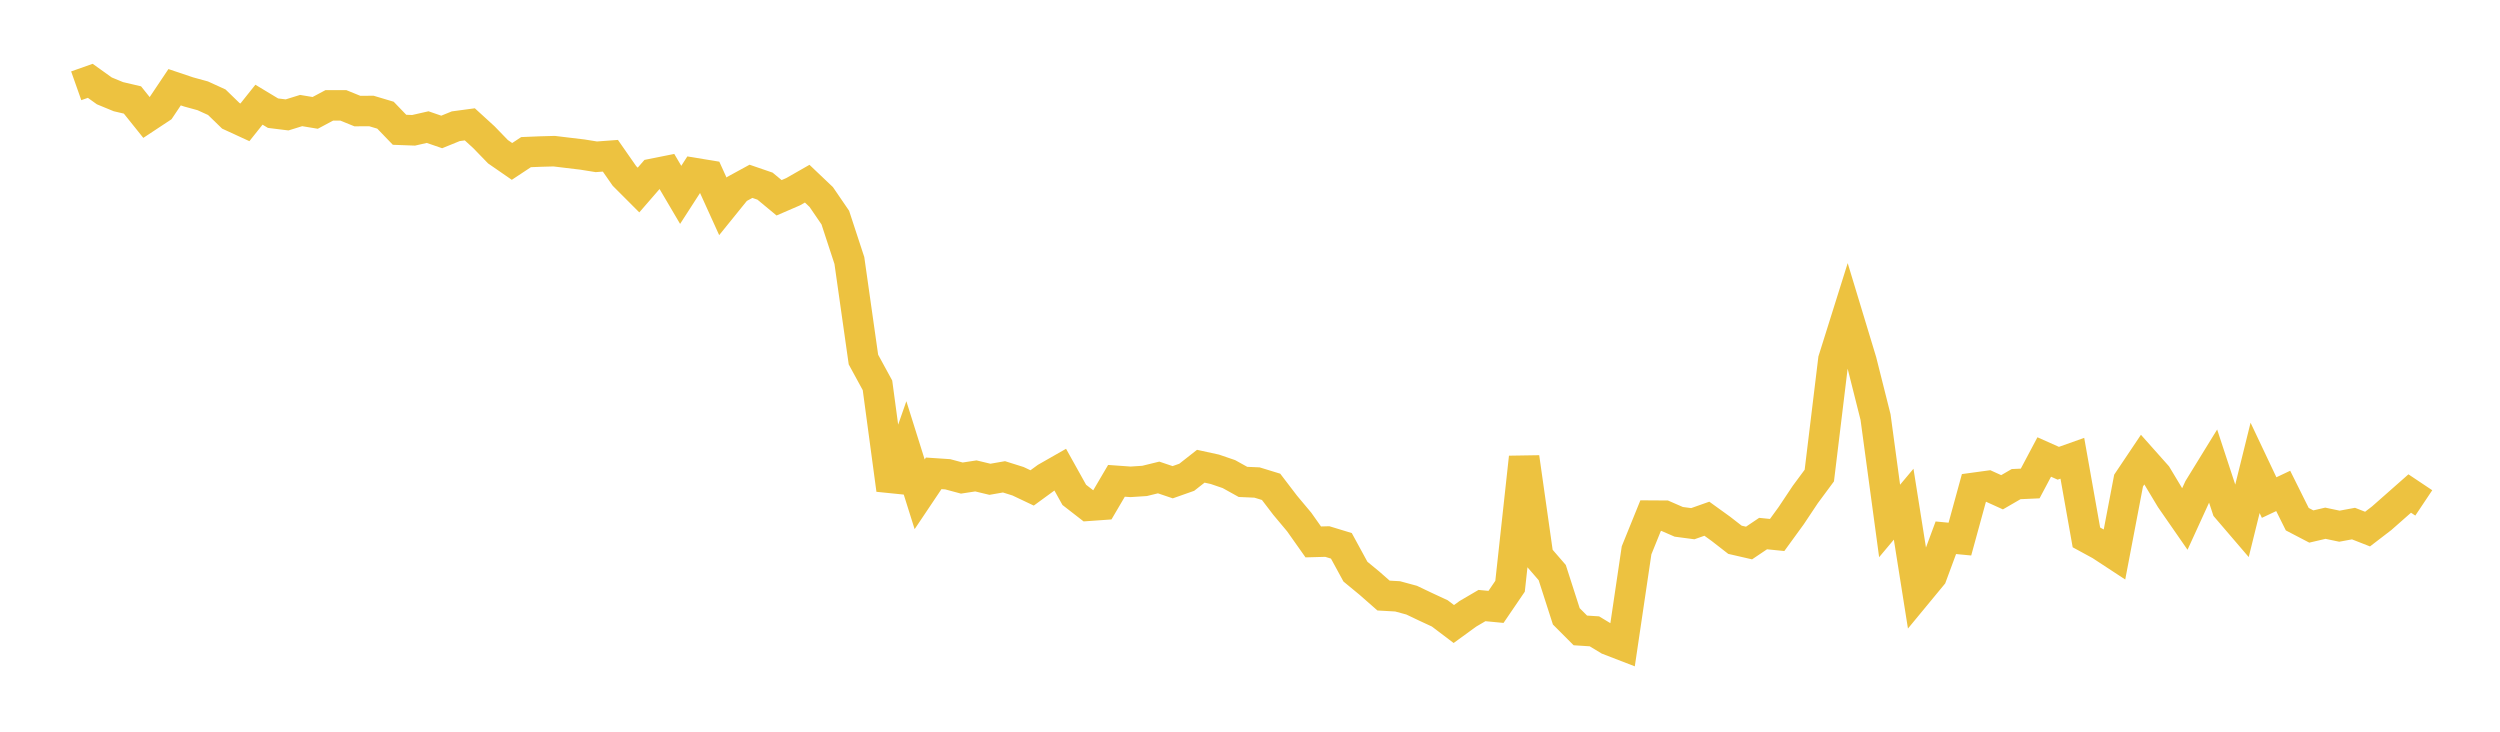 <svg width="164" height="48" xmlns="http://www.w3.org/2000/svg" xmlns:xlink="http://www.w3.org/1999/xlink"><path fill="none" stroke="rgb(237,194,64)" stroke-width="2" d="M5,5.628L5.922,5.302L6.844,5.962L7.766,6.342L8.689,6.558L9.611,7.708L10.533,7.099L11.455,5.722L12.377,6.032L13.299,6.285L14.222,6.706L15.144,7.601L16.066,8.025L16.988,6.868L17.91,7.424L18.832,7.538L19.754,7.252L20.677,7.405L21.599,6.913L22.521,6.911L23.443,7.286L24.365,7.281L25.287,7.556L26.21,8.514L27.132,8.548L28.054,8.338L28.976,8.656L29.898,8.281L30.82,8.157L31.743,9L32.665,9.952L33.587,10.589L34.509,9.98L35.431,9.942L36.353,9.917L37.275,10.028L38.198,10.138L39.12,10.286L40.042,10.218L40.964,11.543L41.886,12.466L42.808,11.403L43.731,11.218L44.653,12.783L45.575,11.354L46.497,11.506L47.419,13.537L48.341,12.397L49.263,11.894L50.186,12.211L51.108,12.975L52.03,12.576L52.952,12.049L53.874,12.925L54.796,14.274L55.719,17.09L56.641,23.587L57.563,25.278L58.485,32.129L59.407,29.493L60.329,32.426L61.251,31.051L62.174,31.113L63.096,31.361L64.018,31.22L64.94,31.441L65.862,31.28L66.784,31.57L67.707,32.008L68.629,31.335L69.551,30.809L70.473,32.464L71.395,33.18L72.317,33.115L73.24,31.542L74.162,31.608L75.084,31.548L76.006,31.322L76.928,31.634L77.85,31.309L78.772,30.585L79.695,30.786L80.617,31.101L81.539,31.613L82.461,31.653L83.383,31.936L84.305,33.143L85.228,34.245L86.15,35.55L87.072,35.525L87.994,35.806L88.916,37.499L89.838,38.259L90.76,39.069L91.683,39.121L92.605,39.371L93.527,39.81L94.449,40.238L95.371,40.936L96.293,40.266L97.216,39.725L98.138,39.812L99.06,38.458L99.982,30.001L100.904,36.497L101.826,37.561L102.749,40.432L103.671,41.356L104.593,41.415L105.515,41.973L106.437,42.329L107.359,36.101L108.281,33.825L109.204,33.831L110.126,34.232L111.048,34.354L111.97,34.028L112.892,34.693L113.814,35.41L114.737,35.622L115.659,35.002L116.581,35.095L117.503,33.827L118.425,32.443L119.347,31.197L120.269,23.595L121.192,20.654L122.114,23.697L123.036,27.361L123.958,34.175L124.88,33.075L125.802,38.886L126.725,37.768L127.647,35.277L128.569,35.365L129.491,32.001L130.413,31.875L131.335,32.293L132.257,31.758L133.18,31.717L134.102,29.979L135.024,30.39L135.946,30.062L136.868,35.253L137.79,35.755L138.713,36.36L139.635,31.526L140.557,30.151L141.479,31.187L142.401,32.722L143.323,34.052L144.246,32.034L145.168,30.535L146.09,33.343L147.012,34.419L147.934,30.693L148.856,32.64L149.778,32.204L150.701,34.058L151.623,34.539L152.545,34.324L153.467,34.518L154.389,34.347L155.311,34.708L156.234,34L157.156,33.188L158.078,32.375L159,32.991"></path></svg>